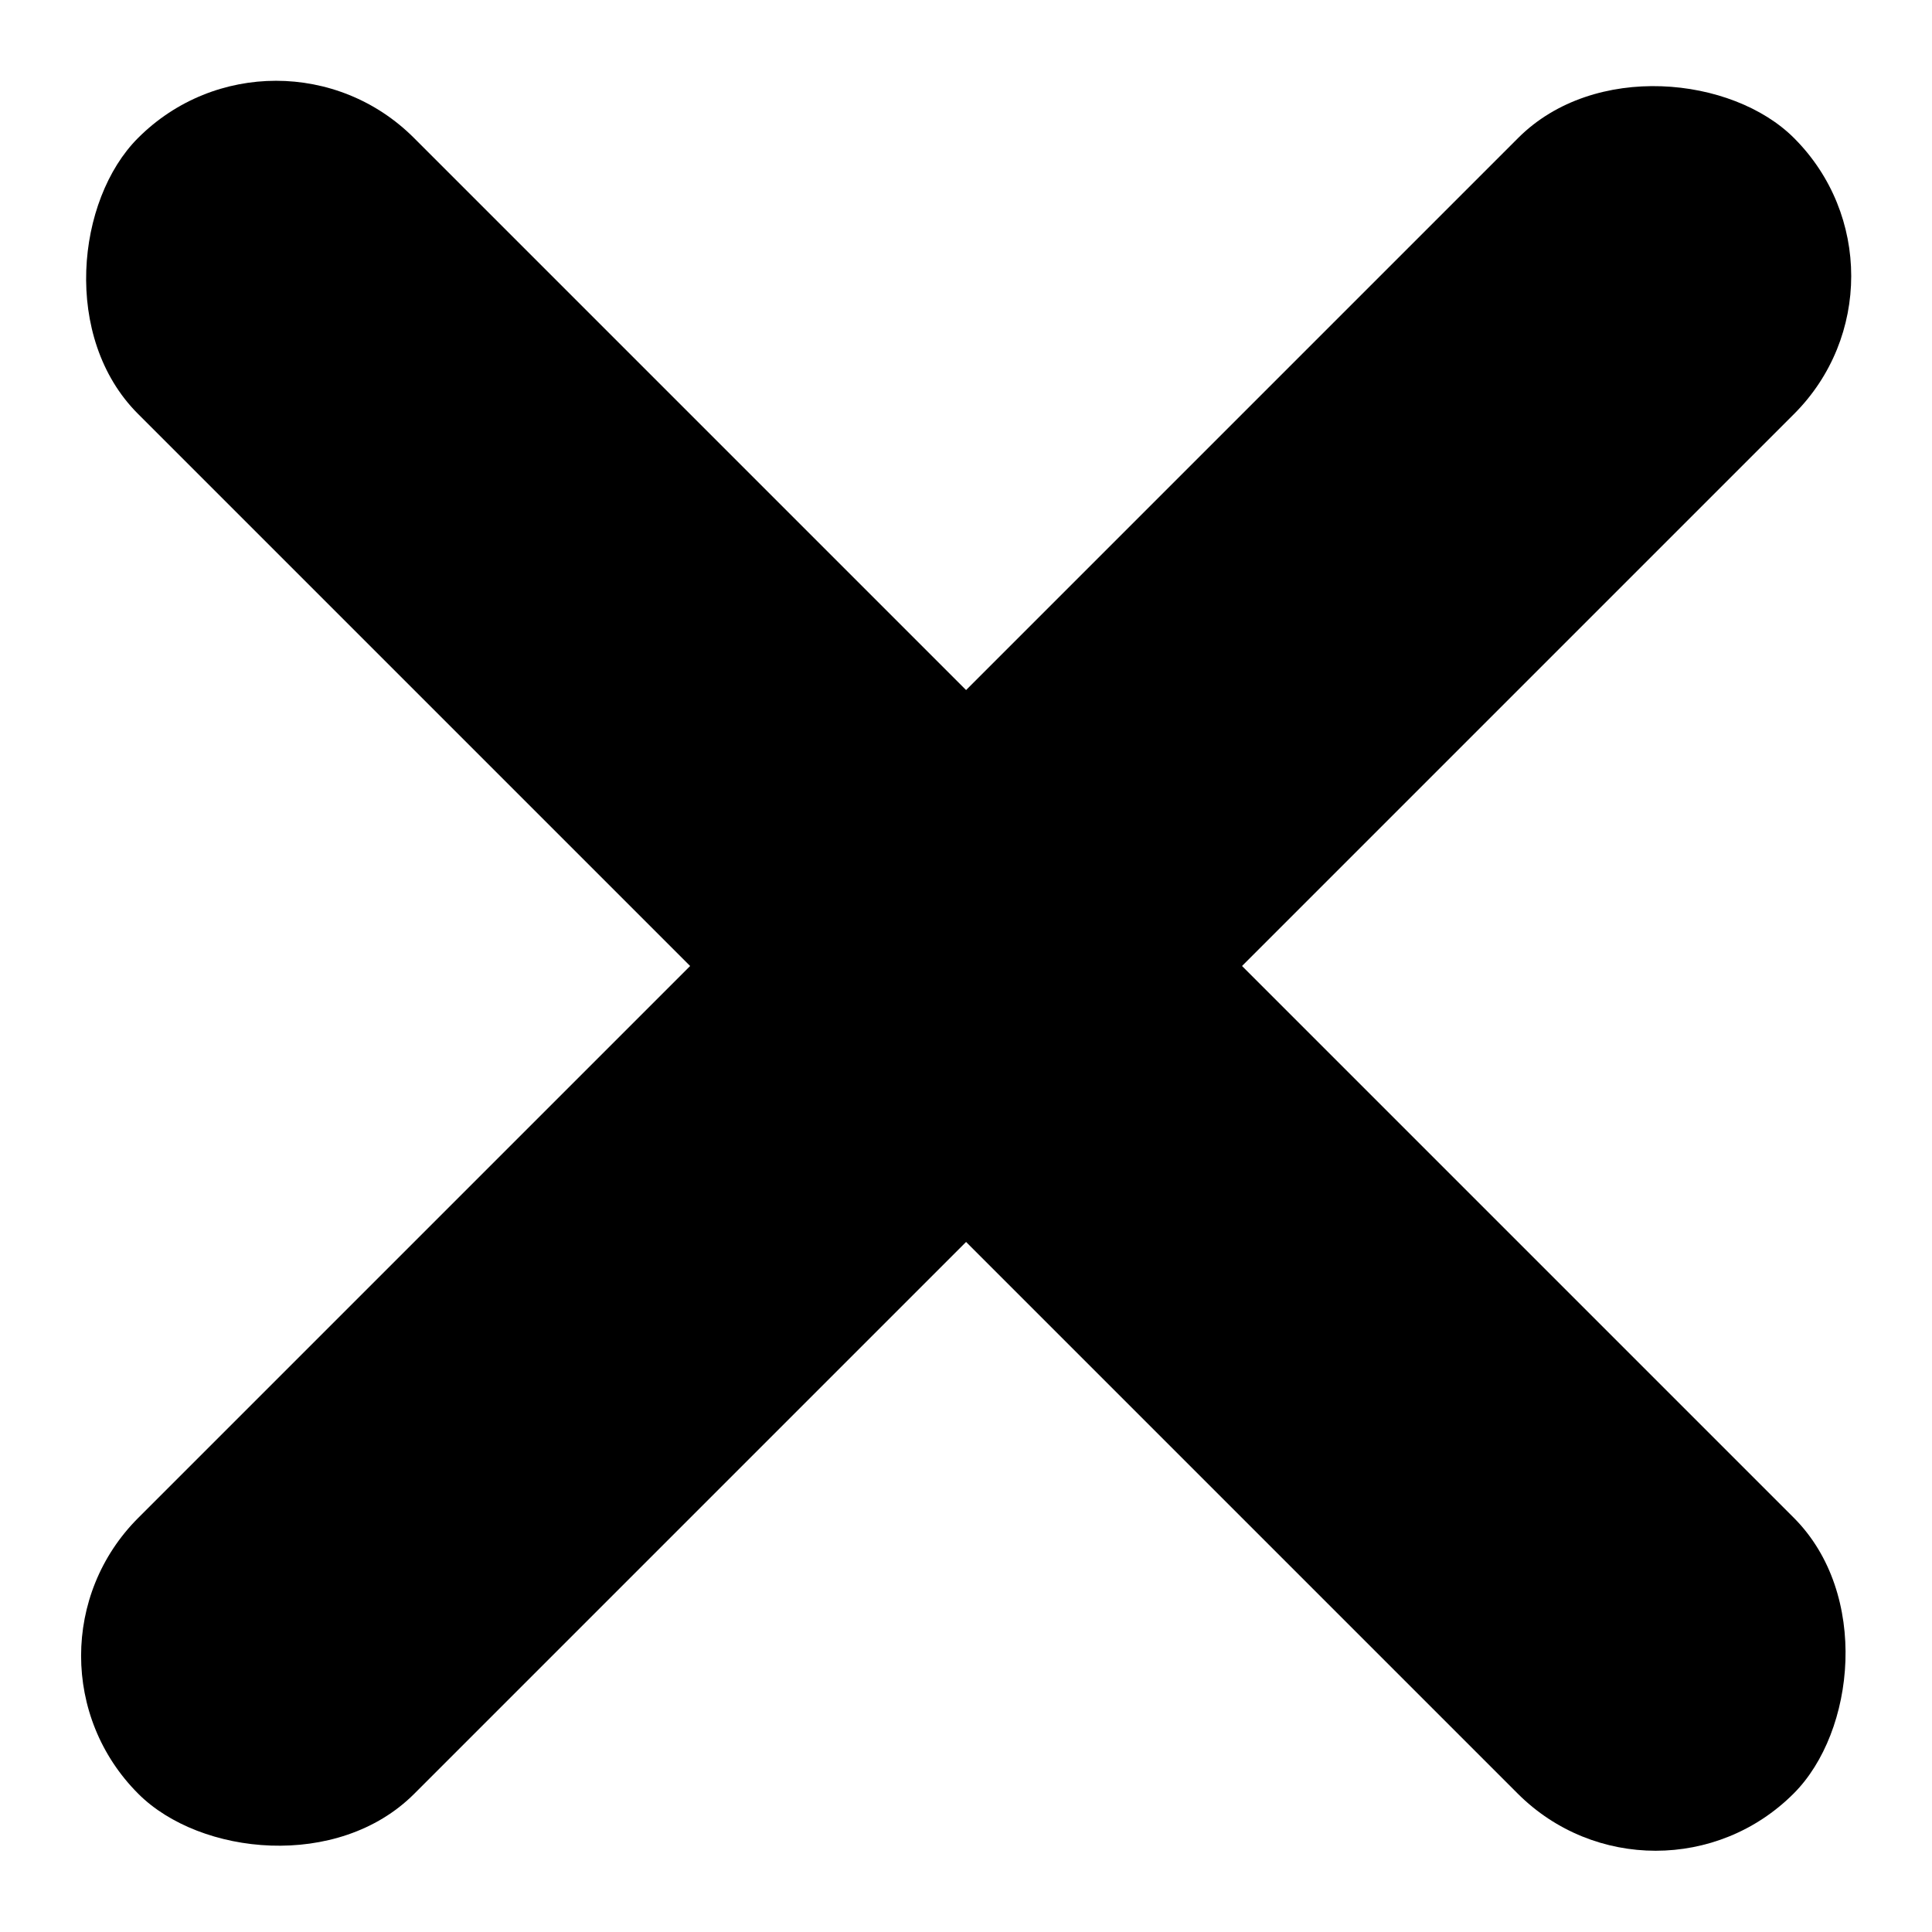 <svg height="8.875" viewBox="0 0 8.875 8.875" width="8.875" xmlns="http://www.w3.org/2000/svg"><rect height="1.793" rx=".896" transform="matrix(.707 .707 -.707 .707 1.268 0)" width="10.757"/><rect height="1.793" rx=".896" transform="matrix(-.707 .707 -.707 -.707 8.875 1.268)" width="10.758"/></svg>